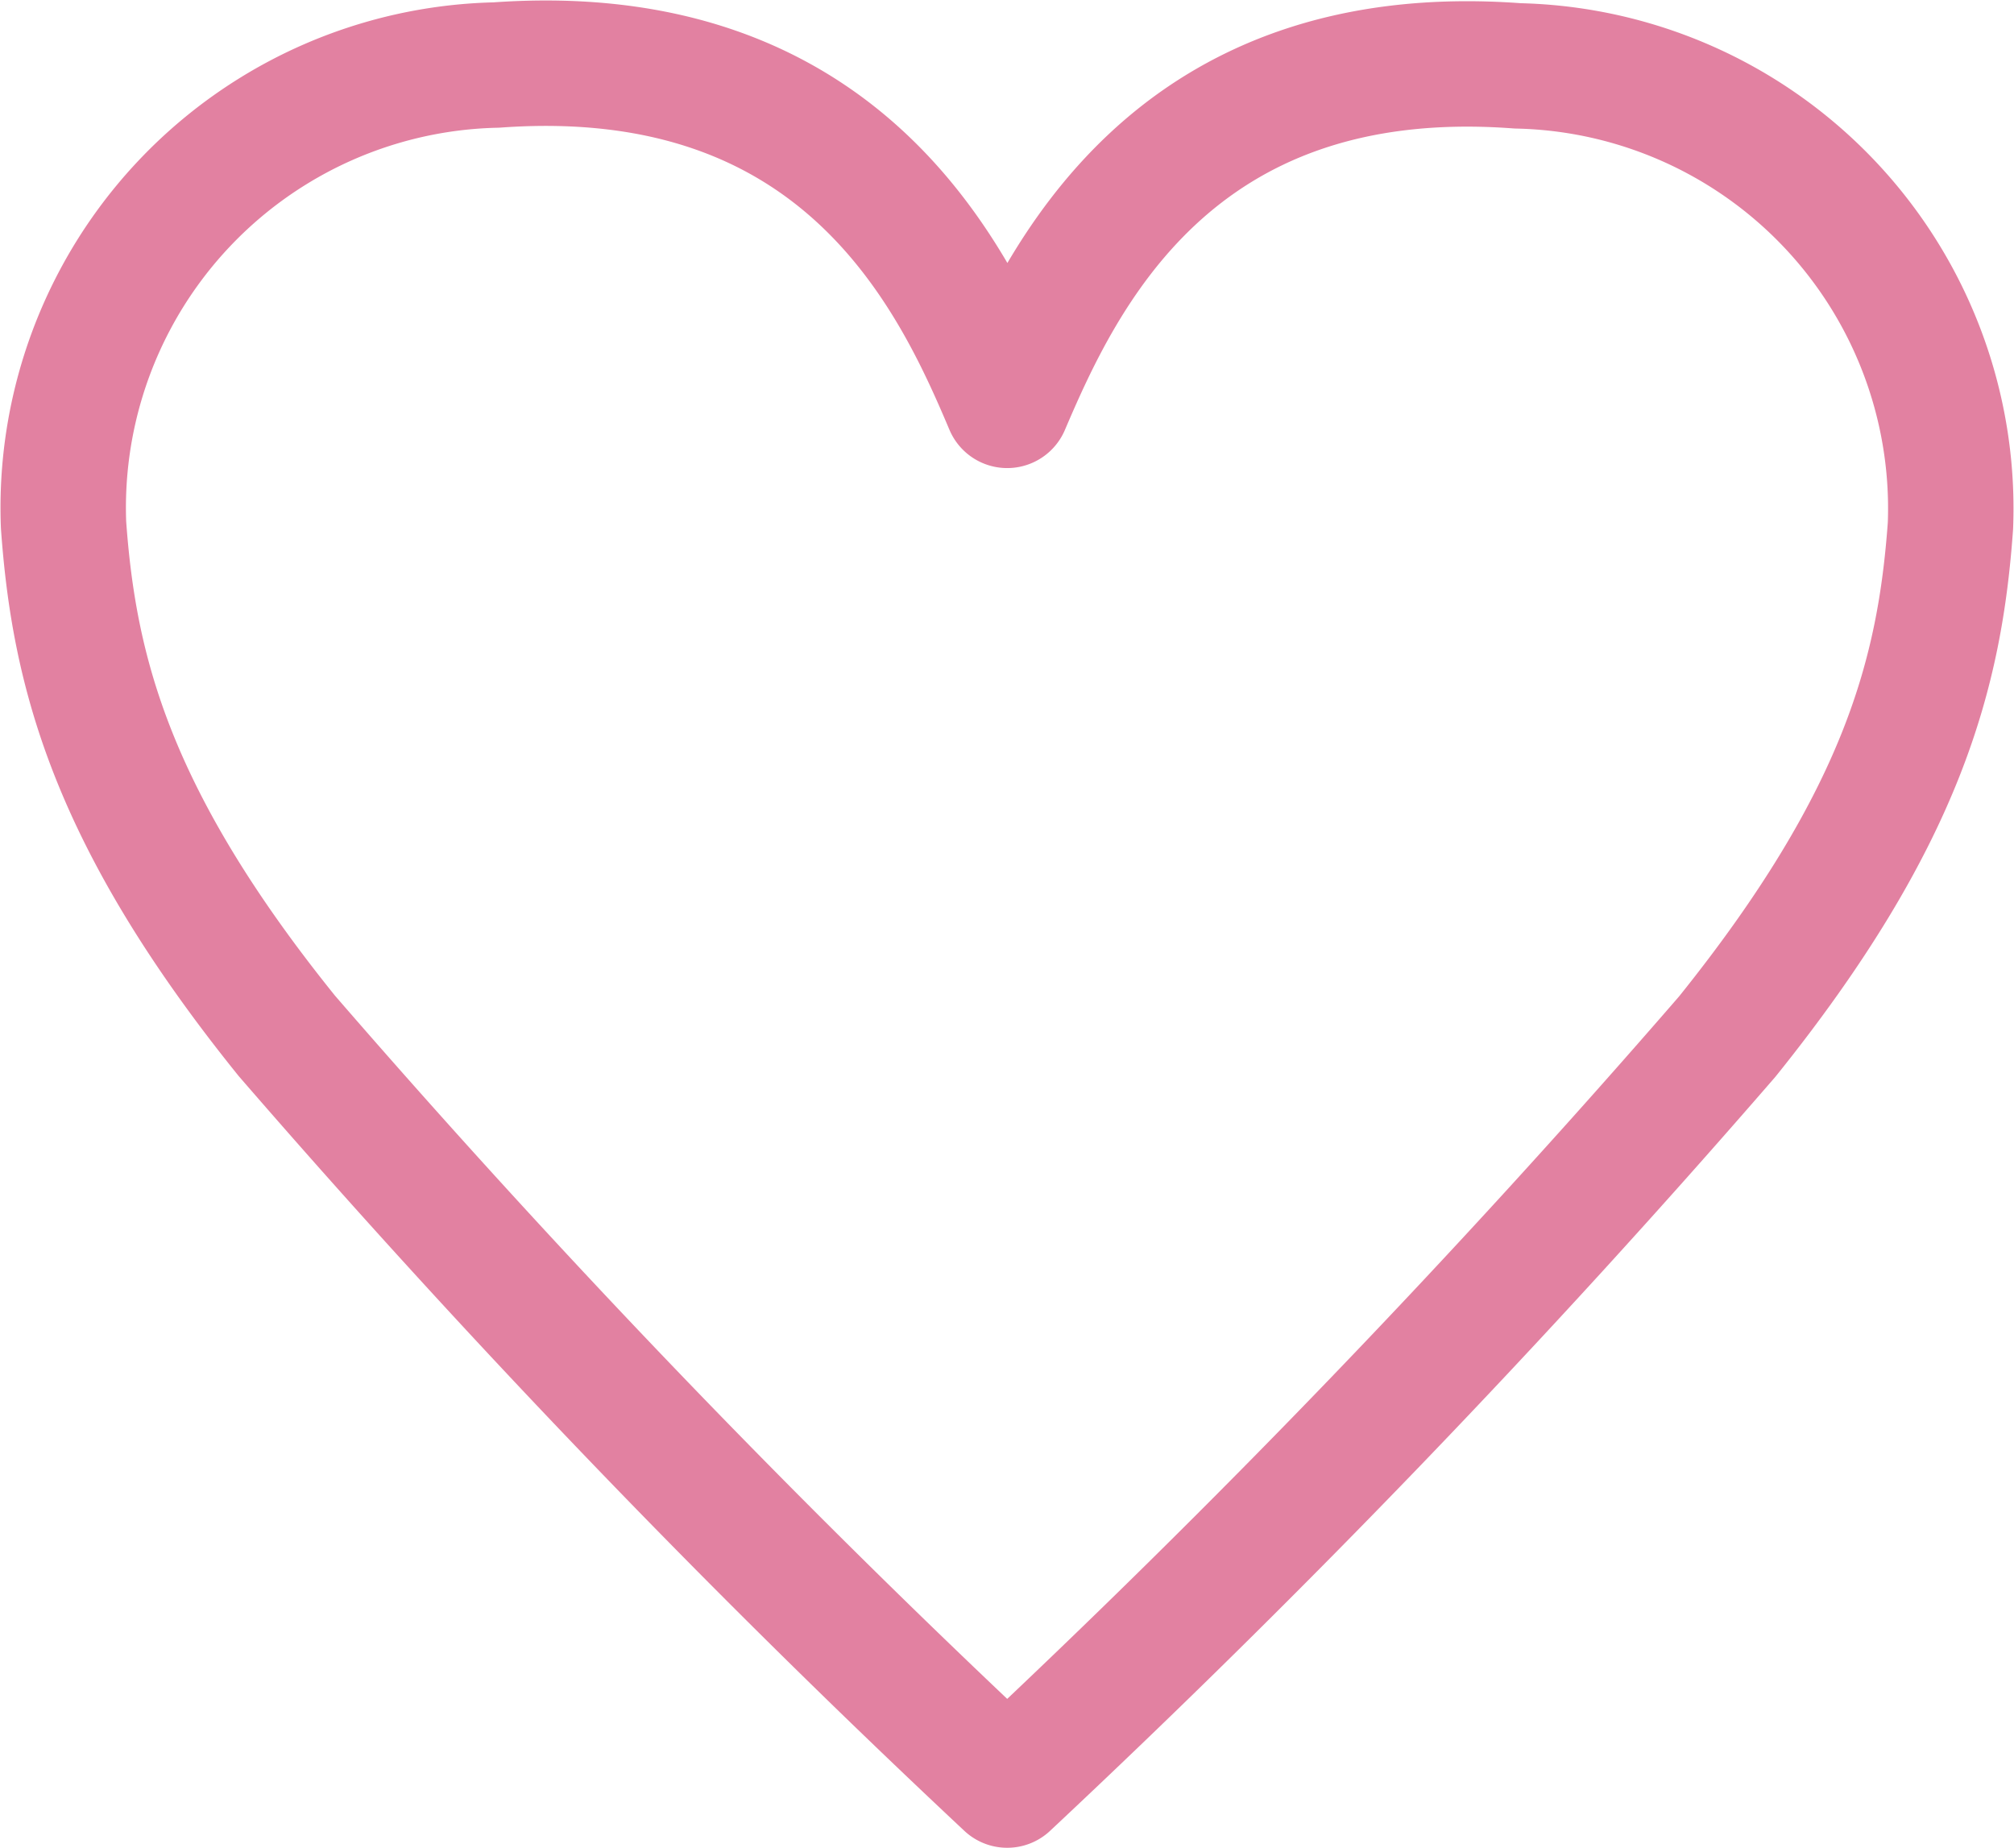 <svg id="レイヤー_1" data-name="レイヤー 1" xmlns="http://www.w3.org/2000/svg" width="16.99mm" height="15.59mm" viewBox="0 0 48.17 44.19"><defs><style>.cls-1{fill:none;stroke:#e281a1;stroke-linecap:round;stroke-linejoin:round;stroke-width:3px;}</style></defs><title>ベクトルスマートオブジェクト4</title><path class="cls-1" d="M24.09,42.69a238.37,238.37,0,0,0,17.22-17.9c4.22-5.25,5.09-8.74,5.34-12.22a10.59,10.59,0,0,0-10.35-11C28,.95,25.36,6.72,24.09,9.69c-1.27-3-3.9-8.74-12.22-8.14a10.59,10.59,0,0,0-10.35,11c.25,3.48,1.13,7,5.34,12.22A238,238,0,0,0,24.09,42.69Z"/></svg>